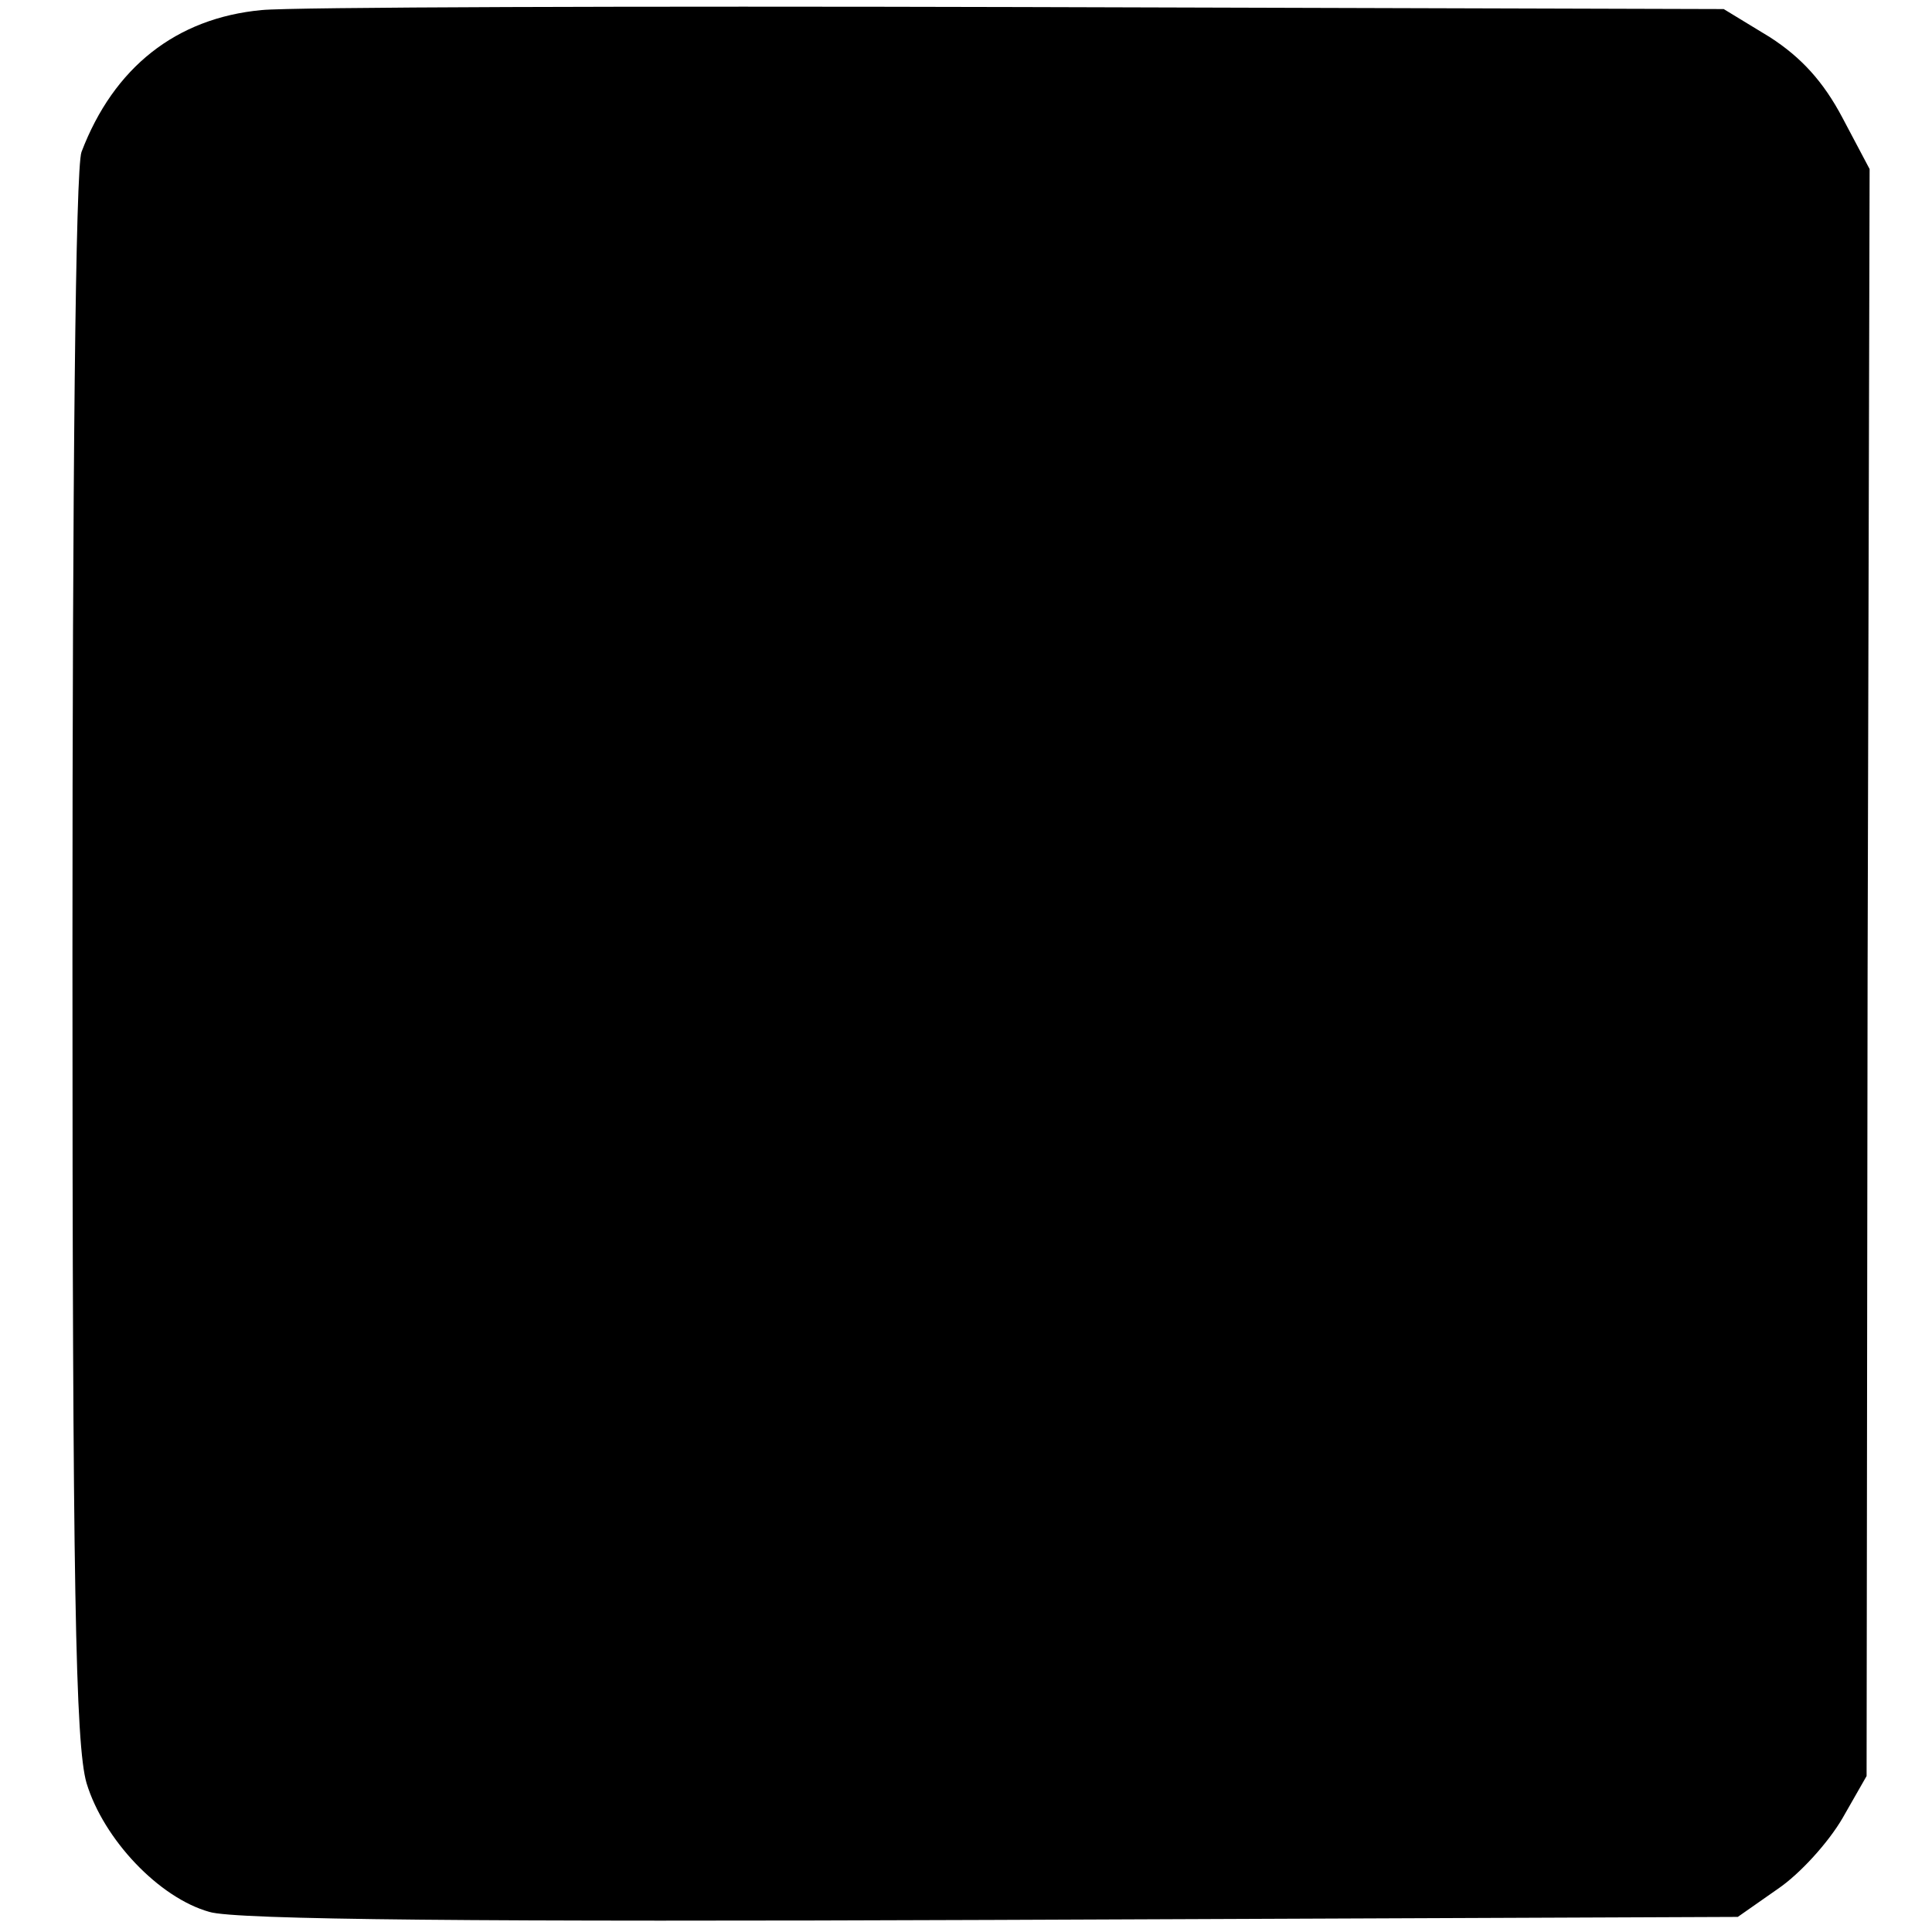 <?xml version="1.0" standalone="no"?>
<!DOCTYPE svg PUBLIC "-//W3C//DTD SVG 20010904//EN"
 "http://www.w3.org/TR/2001/REC-SVG-20010904/DTD/svg10.dtd">
<svg version="1.0" xmlns="http://www.w3.org/2000/svg"
 width="192pt" height="192pt" viewBox="0 0 192 192"
 preserveAspectRatio="xMidYMid meet">
<g transform="translate(0,192) scale(0.1,-0.1)"
fill="#000000" stroke="none">
<path d="M260 1910 c-85 -8 -147 -57 -179 -141 -6 -16 -9 -322 -9 -800 0 -627
3 -783 14 -821 17 -56 72 -114 122 -128 25 -8 275 -10 778 -8 l741 3 40 28
c22 15 50 46 64 70 l24 42 1 798 2 799 -27 51 c-19 36 -41 60 -72 80 l-46 28
-699 2 c-384 1 -724 0 -754 -3z"/>
</g>
</svg>
